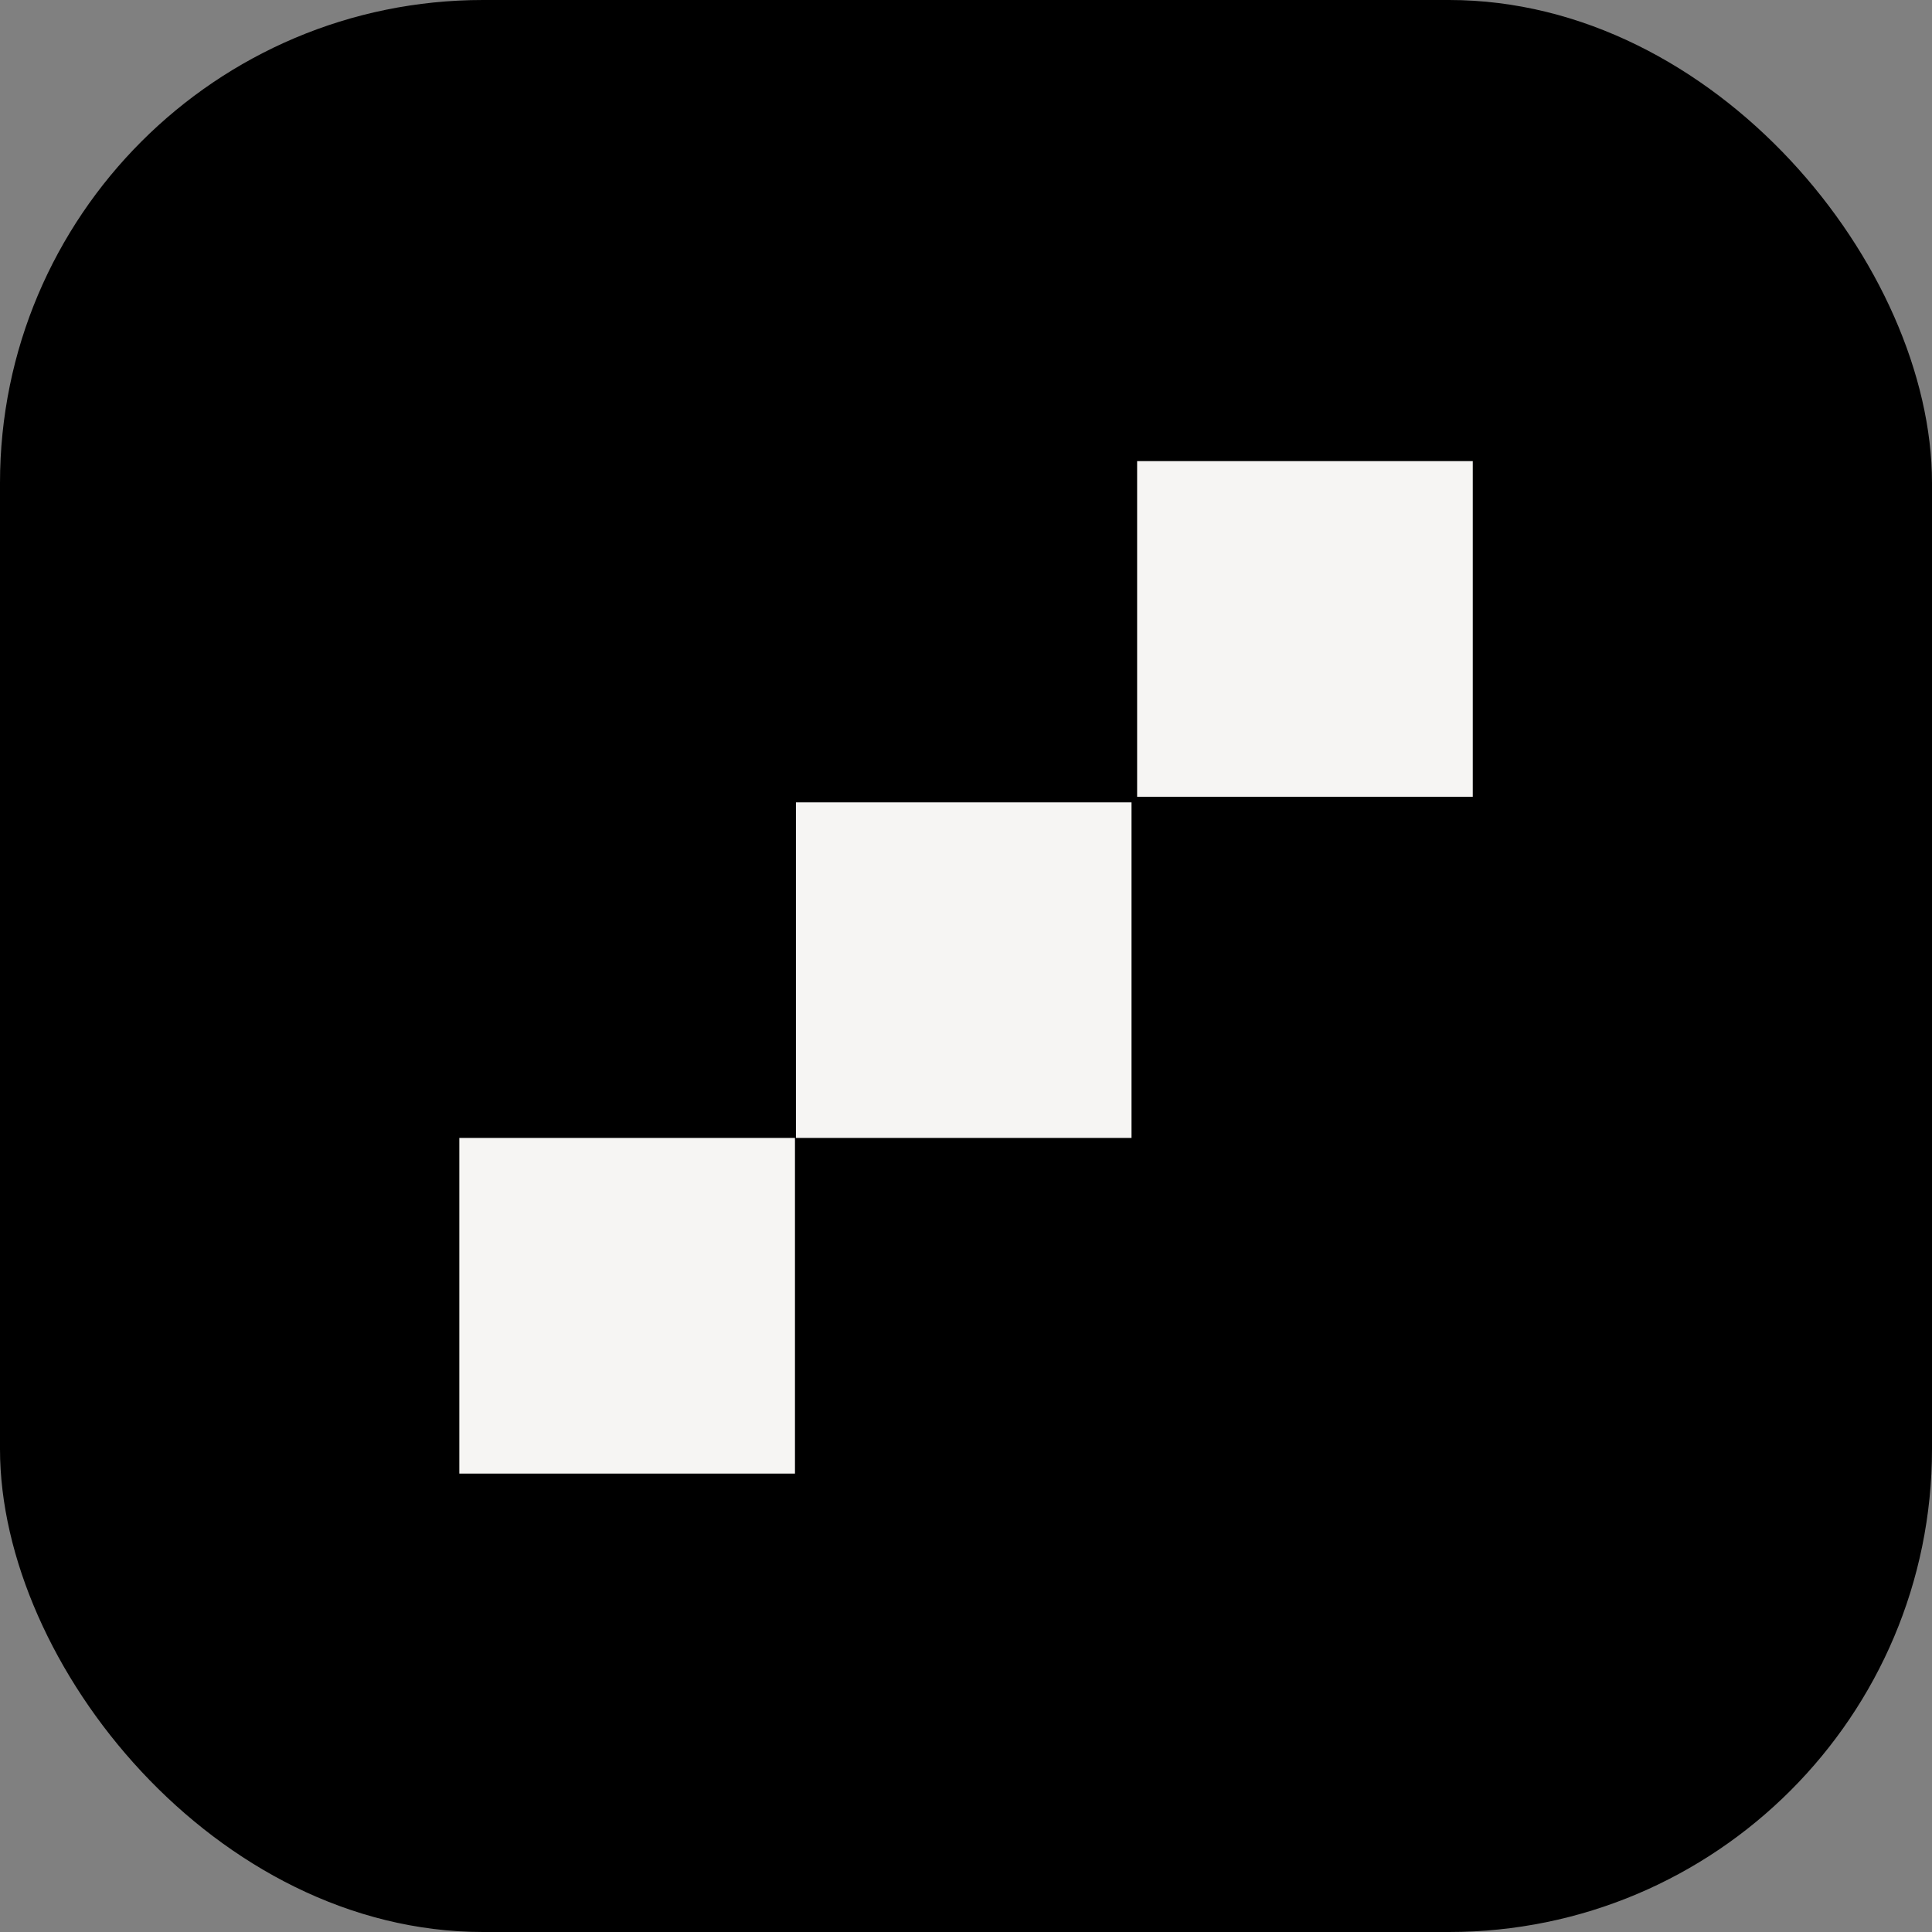<svg width="40" height="40" viewBox="0 0 40 40" fill="none" xmlns="http://www.w3.org/2000/svg">
<rect x="0" y="0" width="40" height="40" fill="#808080" stroke="none"/>
<rect width="40" height="40" rx="10" fill="black"/>
<path d="M16.459 30.509H9.51V23.56H16.459V30.509Z" fill="#F6F5F3"/>
<path d="M23.427 23.56H16.479V16.612H23.427V23.56Z" fill="#F6F5F3"/>
<path d="M30.492 16.496H23.543V9.547H30.492V16.496Z" fill="#F6F5F3"/>
</svg>
